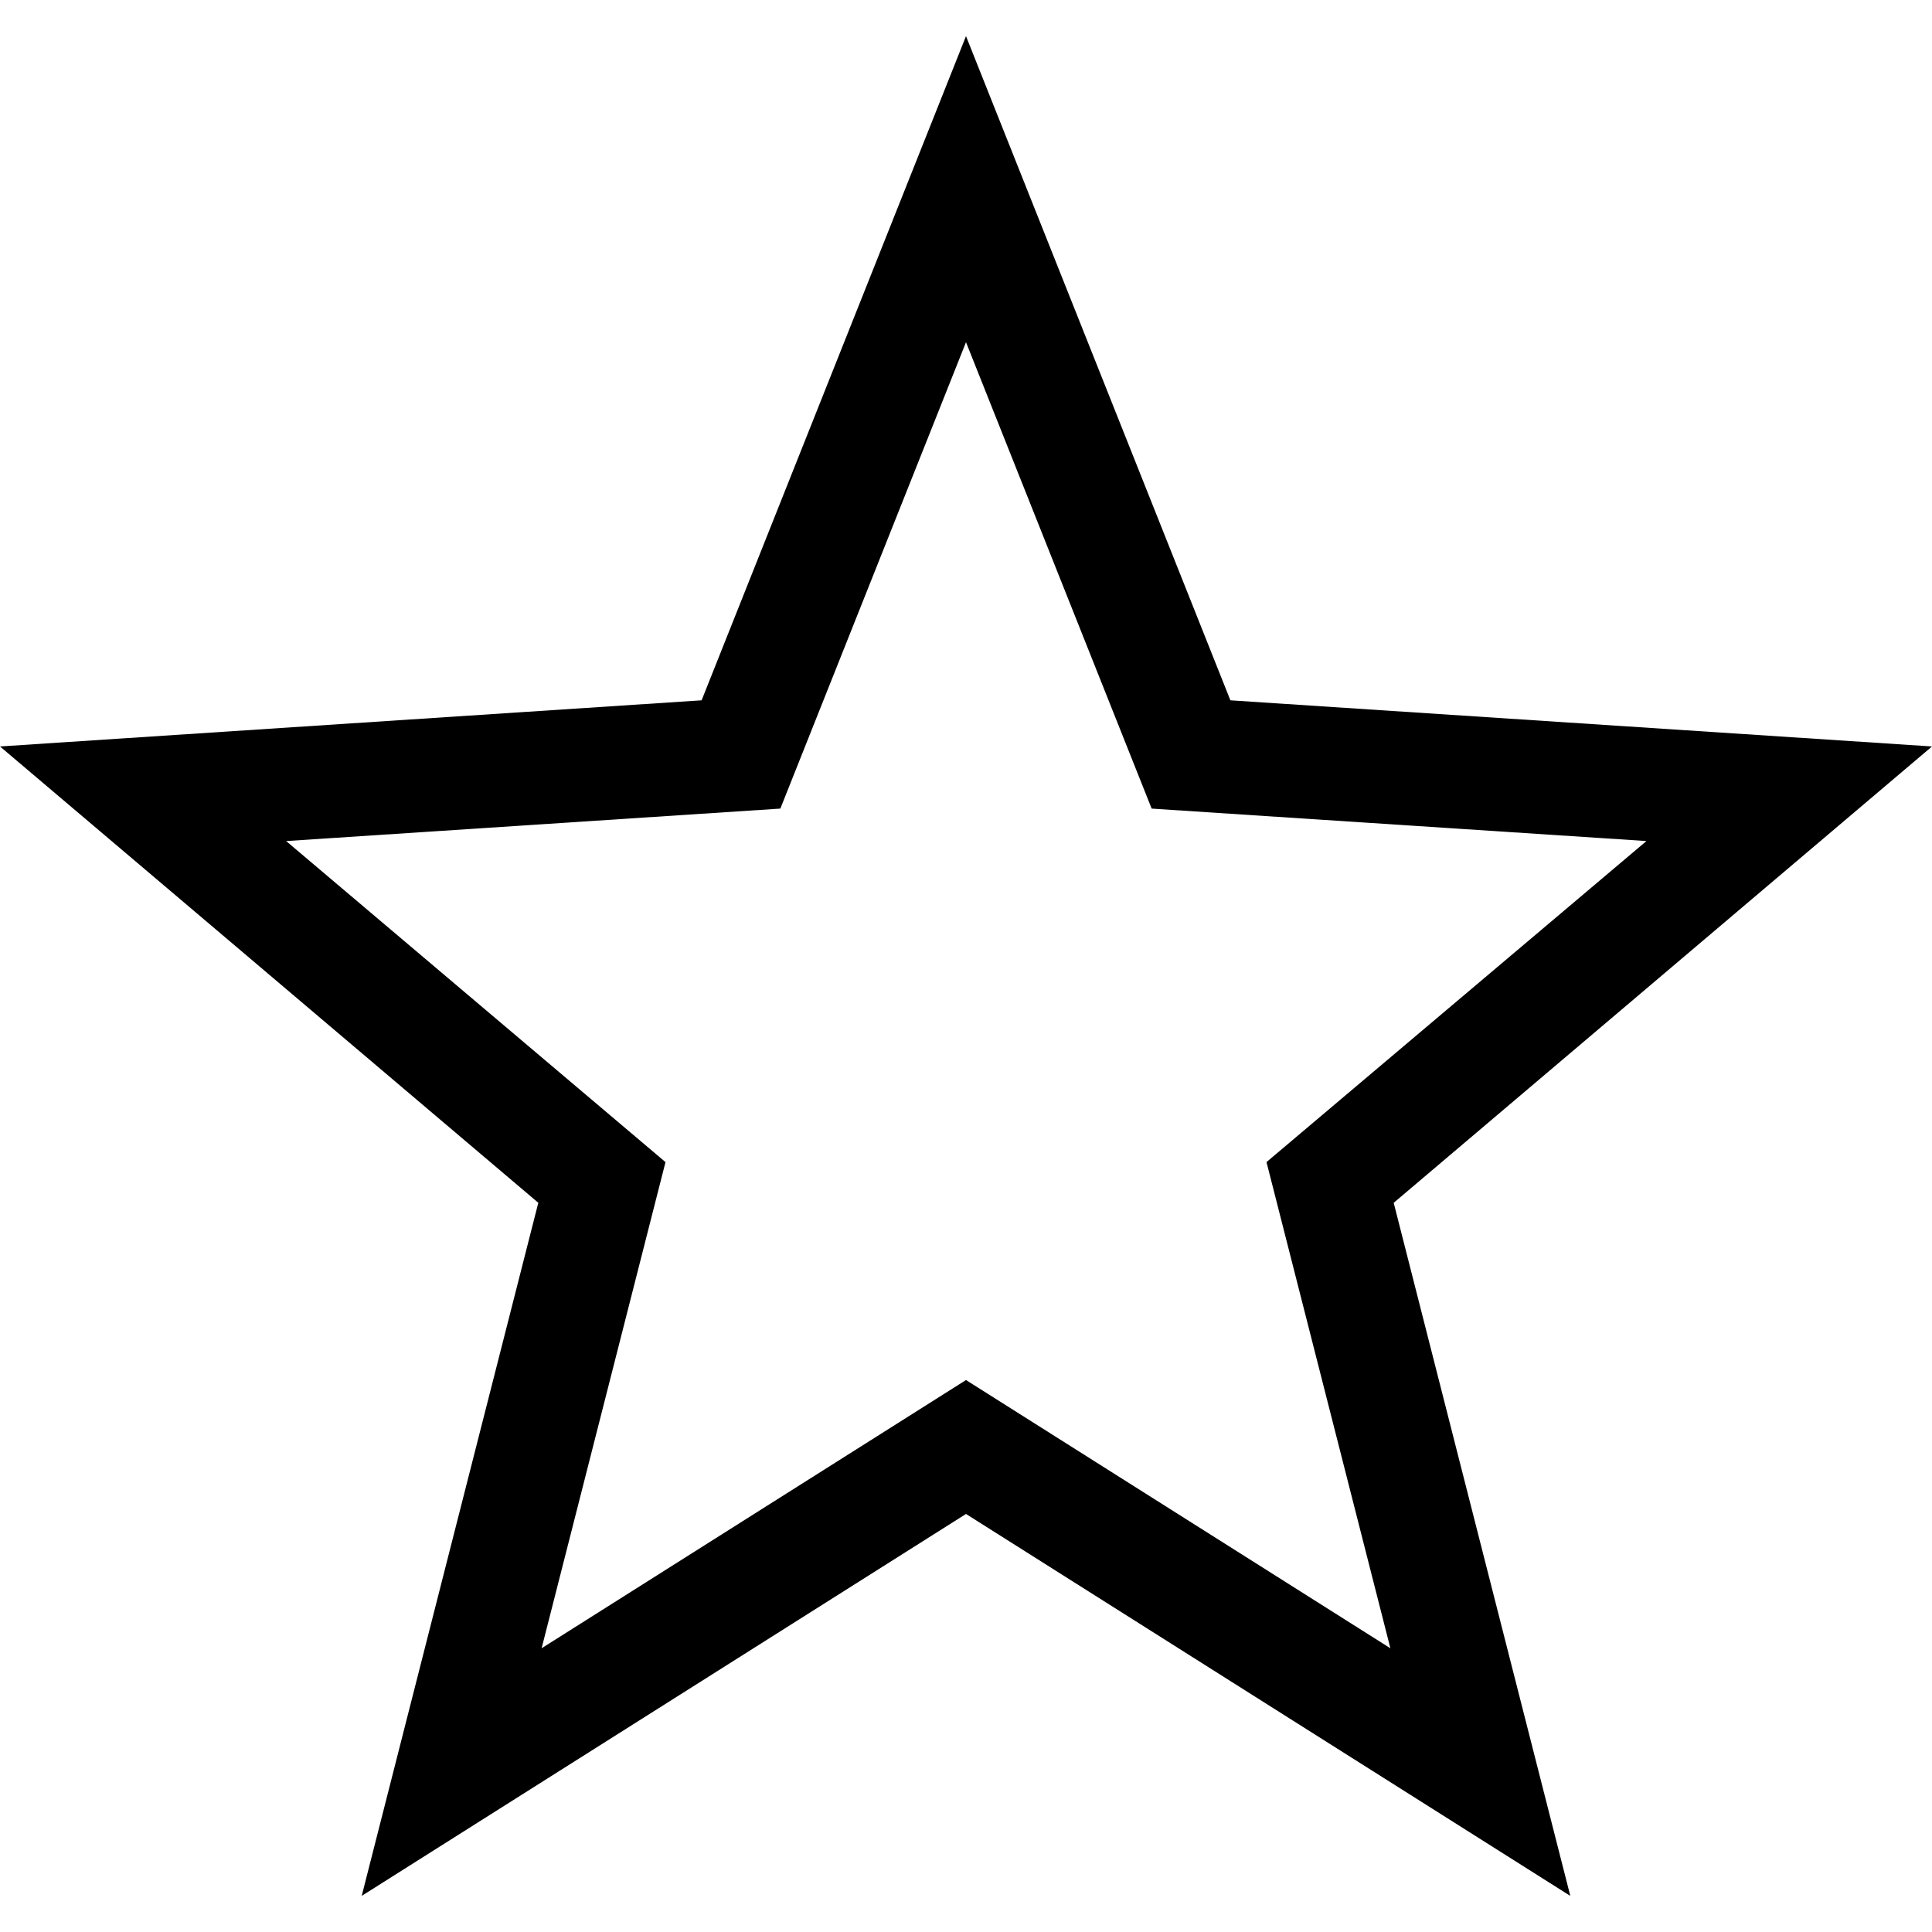 <?xml version="1.0" encoding="iso-8859-1"?>
<!-- Generator: Adobe Illustrator 19.0.0, SVG Export Plug-In . SVG Version: 6.00 Build 0)  -->
<svg version="1.1" id="Capa_1" xmlns="http://www.w3.org/2000/svg" xmlns:xlink="http://www.w3.org/1999/xlink" x="0px" y="0px"
	 viewBox="0 0 512 512" style="enable-background:new 0 0 512 512;" xml:space="preserve">
<g>
	<g>
		<path d="M512,197.819l-185.933-12.228L256,9.571l-70.067,176.021L0,197.82l142.658,120.93L95.856,502.429L256,401.214
			l160.144,101.215l-46.8-183.671L512,197.819z M256,365.724l-112.464,71.08l32.827-128.831L75.829,222.888l130.971-8.603
			L256,90.687l49.2,123.599l131.124,8.602l-100.689,85.077l32.829,128.839L256,365.724z"/>
	</g>
</g>
<g>
</g>
<g>
</g>
<g>
</g>
<g>
</g>
<g>
</g>
<g>
</g>
<g>
</g>
<g>
</g>
<g>
</g>
<g>
</g>
<g>
</g>
<g>
</g>
<g>
</g>
<g>
</g>
<g>
</g>
</svg>
